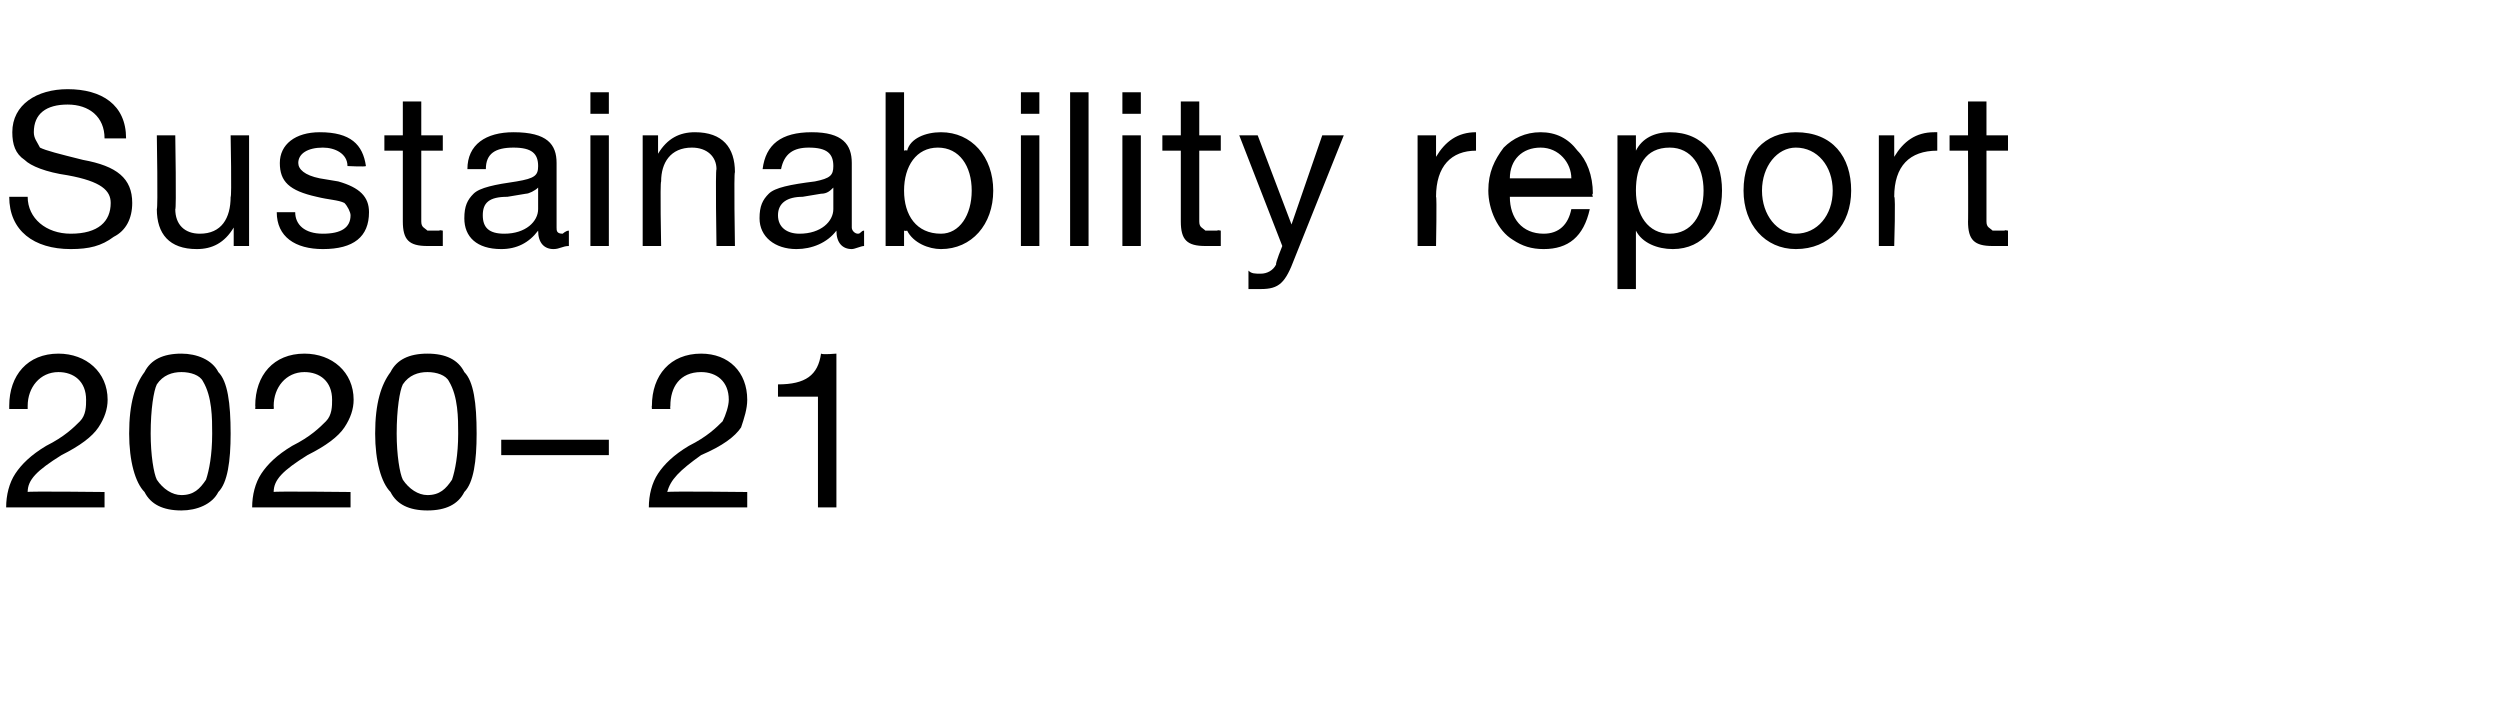 <?xml version="1.0" standalone="no"?><!DOCTYPE svg PUBLIC "-//W3C//DTD SVG 1.1//EN" "http://www.w3.org/Graphics/SVG/1.1/DTD/svg11.dtd"><svg xmlns="http://www.w3.org/2000/svg" version="1.1" width="81.3px" height="23px" viewBox="0 -3 81.3 23" style="top:-3px">  <desc>Sustainability report 2020–21</desc>  <defs/>  <g id="Polygon1041929">    <path d="M 3.5 10 C 3.5 10.3 3.4 10.6 3.2 10.9 C 3 11.2 2.6 11.5 2 11.8 C 1.2 12.3 0.9 12.6 0.9 13 C 0.86 12.97 3.4 13 3.4 13 L 3.4 13.5 C 3.4 13.5 0.17 13.5 0.2 13.5 C 0.2 13.1 0.3 12.7 0.5 12.4 C 0.7 12.1 1 11.8 1.5 11.5 C 2.1 11.2 2.4 10.9 2.6 10.7 C 2.8 10.5 2.8 10.2 2.8 10 C 2.8 9.4 2.4 9.1 1.9 9.1 C 1.3 9.1 0.9 9.6 0.9 10.2 C 0.9 10.24 0.9 10.3 0.9 10.3 L 0.3 10.3 C 0.3 10.3 0.3 10.17 0.3 10.2 C 0.3 9.2 0.9 8.5 1.9 8.5 C 2.8 8.5 3.5 9.1 3.5 10 Z M 7.1 9.1 C 7.4 9.4 7.5 10.1 7.5 11.1 C 7.5 12 7.4 12.7 7.1 13 C 6.9 13.4 6.4 13.6 5.9 13.6 C 5.3 13.6 4.9 13.4 4.7 13 C 4.4 12.7 4.2 12 4.2 11.1 C 4.2 10.1 4.4 9.5 4.7 9.1 C 4.9 8.7 5.3 8.5 5.9 8.5 C 6.4 8.5 6.9 8.7 7.1 9.1 Z M 5.1 12.6 C 5.3 12.9 5.6 13.1 5.9 13.1 C 6.3 13.1 6.5 12.9 6.7 12.6 C 6.8 12.3 6.9 11.8 6.9 11.1 C 6.9 10.6 6.9 9.9 6.6 9.4 C 6.5 9.2 6.2 9.1 5.9 9.1 C 5.6 9.1 5.3 9.2 5.1 9.5 C 5 9.7 4.9 10.3 4.9 11.1 C 4.9 11.8 5 12.4 5.1 12.6 Z M 11.5 10 C 11.5 10.3 11.4 10.6 11.2 10.9 C 11 11.2 10.6 11.5 10 11.8 C 9.2 12.3 8.9 12.6 8.9 13 C 8.86 12.97 11.4 13 11.4 13 L 11.4 13.5 C 11.4 13.5 8.17 13.5 8.2 13.5 C 8.2 13.1 8.3 12.7 8.5 12.4 C 8.7 12.1 9 11.8 9.5 11.5 C 10.1 11.2 10.4 10.9 10.6 10.7 C 10.8 10.5 10.8 10.2 10.8 10 C 10.8 9.4 10.4 9.1 9.9 9.1 C 9.3 9.1 8.9 9.6 8.9 10.2 C 8.91 10.24 8.9 10.3 8.9 10.3 L 8.3 10.3 C 8.3 10.3 8.31 10.17 8.3 10.2 C 8.3 9.2 8.9 8.5 9.9 8.5 C 10.8 8.5 11.5 9.1 11.5 10 Z M 15.1 9.1 C 15.4 9.4 15.5 10.1 15.5 11.1 C 15.5 12 15.4 12.7 15.1 13 C 14.9 13.4 14.5 13.6 13.9 13.6 C 13.3 13.6 12.9 13.4 12.7 13 C 12.4 12.7 12.2 12 12.2 11.1 C 12.2 10.1 12.4 9.5 12.7 9.1 C 12.9 8.7 13.3 8.5 13.9 8.5 C 14.5 8.5 14.9 8.7 15.1 9.1 Z M 13.1 12.6 C 13.3 12.9 13.6 13.1 13.9 13.1 C 14.3 13.1 14.5 12.9 14.7 12.6 C 14.8 12.3 14.9 11.8 14.9 11.1 C 14.9 10.6 14.9 9.9 14.6 9.4 C 14.5 9.2 14.2 9.1 13.9 9.1 C 13.6 9.1 13.3 9.2 13.1 9.5 C 13 9.7 12.9 10.3 12.9 11.1 C 12.9 11.8 13 12.4 13.1 12.6 Z M 19.8 11.3 L 19.8 11.8 L 16.3 11.8 L 16.3 11.3 L 19.8 11.3 Z M 24.3 10 C 24.3 10.3 24.2 10.6 24.1 10.9 C 23.9 11.2 23.5 11.5 22.8 11.8 C 22.1 12.3 21.8 12.6 21.7 13 C 21.75 12.97 24.3 13 24.3 13 L 24.3 13.5 C 24.3 13.5 21.05 13.5 21.1 13.5 C 21.1 13.1 21.2 12.7 21.4 12.4 C 21.6 12.1 21.9 11.8 22.4 11.5 C 23 11.2 23.3 10.9 23.5 10.7 C 23.6 10.5 23.7 10.2 23.7 10 C 23.7 9.4 23.3 9.1 22.8 9.1 C 22.1 9.1 21.8 9.6 21.8 10.2 C 21.79 10.24 21.8 10.3 21.8 10.3 L 21.2 10.3 C 21.2 10.3 21.19 10.17 21.2 10.2 C 21.2 9.2 21.8 8.5 22.8 8.5 C 23.7 8.5 24.3 9.1 24.3 10 Z M 27.2 8.5 L 27.2 13.5 L 26.6 13.5 L 26.6 9.9 L 25.3 9.9 L 25.3 9.5 C 25.3 9.5 25.34 9.47 25.3 9.5 C 26.2 9.5 26.6 9.2 26.7 8.5 C 26.75 8.54 27.2 8.5 27.2 8.5 Z " stroke="none" fill="#000"/>  </g>  <g id="Polygon1041928">    <path d="M 4.1 1.5 C 4.1 1.5 3.4 1.5 3.4 1.5 C 3.4 0.8 2.9 0.4 2.2 0.4 C 1.5 0.4 1.1 0.7 1.1 1.3 C 1.1 1.5 1.2 1.6 1.3 1.8 C 1.5 1.9 1.9 2 2.7 2.2 C 3.8 2.4 4.3 2.8 4.3 3.6 C 4.3 4.1 4.1 4.5 3.7 4.7 C 3.3 5 2.9 5.1 2.3 5.1 C 1.1 5.1 0.3 4.5 0.3 3.4 C 0.3 3.4 0.9 3.4 0.9 3.4 C 0.9 4.1 1.5 4.6 2.3 4.6 C 3.2 4.6 3.6 4.2 3.6 3.6 C 3.6 3.2 3.3 2.9 2.2 2.7 C 1.5 2.6 1 2.4 0.8 2.2 C 0.5 2 0.4 1.7 0.4 1.3 C 0.4 0.4 1.2 -0.1 2.2 -0.1 C 3.3 -0.1 4.1 0.4 4.1 1.5 Z M 5.7 1.4 C 5.7 1.4 5.74 3.84 5.7 3.8 C 5.7 4.3 6 4.6 6.5 4.6 C 7.2 4.6 7.5 4.1 7.5 3.4 C 7.54 3.44 7.5 1.4 7.5 1.4 L 8.1 1.4 L 8.1 5 L 7.6 5 L 7.6 4.4 C 7.6 4.4 7.56 4.42 7.6 4.4 C 7.3 4.9 6.9 5.1 6.4 5.1 C 5.5 5.1 5.1 4.6 5.1 3.8 C 5.14 3.79 5.1 1.4 5.1 1.4 L 5.7 1.4 Z M 11.9 2.4 C 11.89 2.43 11.3 2.4 11.3 2.4 C 11.3 2.4 11.29 2.42 11.3 2.4 C 11.3 2 10.9 1.8 10.5 1.8 C 10 1.8 9.7 2 9.7 2.3 C 9.7 2.5 9.9 2.7 10.4 2.8 C 10.4 2.8 11 2.9 11 2.9 C 11.7 3.1 12 3.4 12 3.9 C 12 4.7 11.5 5.1 10.5 5.1 C 9.6 5.1 9 4.7 9 3.9 C 9 3.9 9.6 3.9 9.6 3.9 C 9.6 4.3 9.9 4.6 10.5 4.6 C 11.1 4.6 11.4 4.4 11.4 4 C 11.4 3.9 11.3 3.7 11.2 3.6 C 11 3.5 10.7 3.5 10.3 3.4 C 9.4 3.2 9.1 2.9 9.1 2.3 C 9.1 1.7 9.6 1.3 10.4 1.3 C 11.4 1.3 11.8 1.7 11.9 2.4 Z M 13.7 0.3 L 13.7 1.4 L 14.4 1.4 L 14.4 1.9 L 13.7 1.9 C 13.7 1.9 13.7 4.17 13.7 4.2 C 13.7 4.4 13.8 4.4 13.9 4.5 C 14 4.5 14.1 4.5 14.3 4.5 C 14.25 4.47 14.4 4.5 14.4 4.5 L 14.4 5 C 14.4 5 13.93 5 13.9 5 C 13.3 5 13.1 4.8 13.1 4.2 C 13.1 4.24 13.1 1.9 13.1 1.9 L 12.5 1.9 L 12.5 1.4 L 13.1 1.4 L 13.1 0.3 L 13.7 0.3 Z M 18.1 2.3 C 18.1 2.3 18.1 4.4 18.1 4.4 C 18.1 4.5 18.1 4.6 18.3 4.6 C 18.3 4.6 18.4 4.5 18.5 4.5 C 18.5 4.5 18.5 5 18.5 5 C 18.3 5 18.2 5.1 18 5.1 C 17.7 5.1 17.5 4.9 17.5 4.5 C 17.2 4.9 16.8 5.1 16.3 5.1 C 15.5 5.1 15.1 4.7 15.1 4.1 C 15.1 3.7 15.2 3.5 15.4 3.3 C 15.6 3.1 16.1 3 16.8 2.9 C 17.4 2.8 17.5 2.7 17.5 2.4 C 17.5 2 17.3 1.8 16.7 1.8 C 16.1 1.8 15.8 2 15.8 2.5 C 15.8 2.5 15.2 2.5 15.2 2.5 C 15.2 1.7 15.8 1.3 16.7 1.3 C 17.8 1.3 18.1 1.7 18.1 2.3 Z M 16.4 4.6 C 17.1 4.6 17.5 4.2 17.5 3.8 C 17.5 3.8 17.5 3.1 17.5 3.1 C 17.4 3.2 17.2 3.3 17.1 3.3 C 17.1 3.3 16.5 3.4 16.5 3.4 C 15.9 3.4 15.7 3.6 15.7 4 C 15.7 4.4 15.9 4.6 16.4 4.6 Z M 19.8 0 L 19.8 0.7 L 19.2 0.7 L 19.2 0 L 19.8 0 Z M 19.8 1.4 L 19.8 5 L 19.2 5 L 19.2 1.4 L 19.8 1.4 Z M 23.9 2.6 C 23.86 2.59 23.9 5 23.9 5 L 23.3 5 C 23.3 5 23.26 2.53 23.3 2.5 C 23.3 2.1 23 1.8 22.5 1.8 C 21.8 1.8 21.5 2.3 21.5 2.9 C 21.46 2.93 21.5 5 21.5 5 L 20.9 5 L 20.9 1.4 L 21.4 1.4 L 21.4 2 C 21.4 2 21.44 1.95 21.4 2 C 21.7 1.5 22.1 1.3 22.6 1.3 C 23.5 1.3 23.9 1.8 23.9 2.6 Z M 27.7 2.3 C 27.7 2.3 27.7 4.4 27.7 4.4 C 27.7 4.5 27.8 4.6 27.9 4.6 C 28 4.6 28 4.5 28.1 4.5 C 28.1 4.5 28.1 5 28.1 5 C 28 5 27.8 5.1 27.7 5.1 C 27.4 5.1 27.2 4.9 27.2 4.5 C 26.9 4.9 26.4 5.1 25.9 5.1 C 25.2 5.1 24.7 4.7 24.7 4.1 C 24.7 3.7 24.8 3.5 25 3.3 C 25.2 3.1 25.7 3 26.5 2.9 C 27 2.8 27.1 2.7 27.1 2.4 C 27.1 2 26.9 1.8 26.3 1.8 C 25.8 1.8 25.5 2 25.4 2.5 C 25.4 2.5 24.8 2.5 24.8 2.5 C 24.9 1.7 25.4 1.3 26.4 1.3 C 27.4 1.3 27.7 1.7 27.7 2.3 Z M 26 4.6 C 26.7 4.6 27.1 4.2 27.1 3.8 C 27.1 3.8 27.1 3.1 27.1 3.1 C 27 3.2 26.9 3.3 26.7 3.3 C 26.7 3.3 26.1 3.4 26.1 3.4 C 25.6 3.4 25.3 3.6 25.3 4 C 25.3 4.4 25.6 4.6 26 4.6 Z M 29.4 0 L 29.4 1.9 C 29.4 1.9 29.46 1.87 29.5 1.9 C 29.6 1.5 30.1 1.3 30.6 1.3 C 31.6 1.3 32.3 2.1 32.3 3.2 C 32.3 4.3 31.6 5.1 30.6 5.1 C 30.2 5.1 29.7 4.9 29.5 4.5 C 29.46 4.52 29.4 4.5 29.4 4.5 L 29.4 5 L 28.8 5 L 28.8 0 L 29.4 0 Z M 30.6 4.6 C 31.2 4.6 31.6 4 31.6 3.2 C 31.6 2.4 31.2 1.8 30.5 1.8 C 29.8 1.8 29.4 2.4 29.4 3.2 C 29.4 4 29.8 4.6 30.6 4.6 Z M 33.8 0 L 33.8 0.7 L 33.2 0.7 L 33.2 0 L 33.8 0 Z M 33.8 1.4 L 33.8 5 L 33.2 5 L 33.2 1.4 L 33.8 1.4 Z M 35.4 0 L 35.4 5 L 34.8 5 L 34.8 0 L 35.4 0 Z M 37.1 0 L 37.1 0.7 L 36.5 0.7 L 36.5 0 L 37.1 0 Z M 37.1 1.4 L 37.1 5 L 36.5 5 L 36.5 1.4 L 37.1 1.4 Z M 39 0.3 L 39 1.4 L 39.7 1.4 L 39.7 1.9 L 39 1.9 C 39 1.9 39 4.17 39 4.2 C 39 4.4 39.1 4.4 39.2 4.5 C 39.3 4.5 39.4 4.5 39.6 4.5 C 39.55 4.47 39.7 4.5 39.7 4.5 L 39.7 5 C 39.7 5 39.23 5 39.2 5 C 38.6 5 38.4 4.8 38.4 4.2 C 38.4 4.24 38.4 1.9 38.4 1.9 L 37.8 1.9 L 37.8 1.4 L 38.4 1.4 L 38.4 0.3 L 39 0.3 Z M 40.9 1.4 L 42 4.3 L 42 4.3 L 43 1.4 L 43.7 1.4 C 43.7 1.4 42.11 5.38 42.1 5.4 C 41.8 6.2 41.6 6.4 41 6.4 C 40.9 6.4 40.7 6.4 40.6 6.4 C 40.6 6.4 40.6 5.8 40.6 5.8 C 40.7 5.9 40.8 5.9 41 5.9 C 41.2 5.9 41.4 5.8 41.5 5.6 C 41.47 5.56 41.7 5 41.7 5 L 40.3 1.4 L 40.9 1.4 Z M 48 1.3 C 48 1.3 48 1.9 48 1.9 C 47.2 1.9 46.7 2.4 46.7 3.4 C 46.73 3.38 46.7 5 46.7 5 L 46.1 5 L 46.1 1.4 L 46.7 1.4 L 46.7 2.1 C 46.7 2.1 46.71 2.14 46.7 2.1 C 47 1.6 47.4 1.3 48 1.3 C 48 1.3 48 1.3 48 1.3 Z M 51.3 1.9 C 51.6 2.2 51.8 2.7 51.8 3.3 C 51.76 3.3 51.8 3.4 51.8 3.4 L 49.1 3.4 C 49.1 3.4 49.05 3.41 49.1 3.4 C 49.1 4.1 49.5 4.6 50.2 4.6 C 50.7 4.6 51 4.3 51.1 3.8 C 51.1 3.8 51.7 3.8 51.7 3.8 C 51.5 4.7 51 5.1 50.2 5.1 C 49.8 5.1 49.5 5 49.2 4.8 C 48.7 4.5 48.4 3.8 48.4 3.2 C 48.4 2.6 48.6 2.2 48.9 1.8 C 49.2 1.5 49.6 1.3 50.1 1.3 C 50.6 1.3 51 1.5 51.3 1.9 Z M 51.1 2.8 C 51.1 2.3 50.7 1.8 50.1 1.8 C 49.5 1.8 49.1 2.2 49.1 2.8 C 49.1 2.8 51.1 2.8 51.1 2.8 Z M 56 3.2 C 56 4.3 55.4 5.1 54.4 5.1 C 53.9 5.1 53.4 4.9 53.2 4.5 C 53.19 4.52 53.2 4.5 53.2 4.5 L 53.2 6.4 L 52.6 6.4 L 52.6 1.4 L 53.2 1.4 L 53.2 1.9 C 53.2 1.9 53.19 1.87 53.2 1.9 C 53.4 1.5 53.8 1.3 54.3 1.3 C 55.4 1.3 56 2.1 56 3.2 Z M 54.3 4.6 C 55 4.6 55.4 4 55.4 3.2 C 55.4 2.4 55 1.8 54.3 1.8 C 53.5 1.8 53.2 2.4 53.2 3.2 C 53.2 4 53.6 4.6 54.3 4.6 Z M 60.2 3.2 C 60.2 4.3 59.5 5.1 58.4 5.1 C 57.4 5.1 56.7 4.3 56.7 3.2 C 56.7 2 57.4 1.3 58.4 1.3 C 59.6 1.3 60.2 2.1 60.2 3.2 Z M 58.4 4.6 C 59.1 4.6 59.6 4 59.6 3.2 C 59.6 2.4 59.1 1.8 58.4 1.8 C 57.8 1.8 57.3 2.4 57.3 3.2 C 57.3 4 57.8 4.6 58.4 4.6 Z M 63 1.3 C 63 1.3 63 1.9 63 1.9 C 62.1 1.9 61.6 2.4 61.6 3.4 C 61.65 3.38 61.6 5 61.6 5 L 61.1 5 L 61.1 1.4 L 61.6 1.4 L 61.6 2.1 C 61.6 2.1 61.62 2.14 61.6 2.1 C 61.9 1.6 62.3 1.3 62.9 1.3 C 62.9 1.3 62.9 1.3 63 1.3 Z M 64.6 0.3 L 64.6 1.4 L 65.3 1.4 L 65.3 1.9 L 64.6 1.9 C 64.6 1.9 64.6 4.17 64.6 4.2 C 64.6 4.4 64.7 4.4 64.8 4.5 C 64.9 4.5 65 4.5 65.2 4.5 C 65.15 4.47 65.3 4.5 65.3 4.5 L 65.3 5 C 65.3 5 64.83 5 64.8 5 C 64.2 5 64 4.8 64 4.2 C 64.01 4.24 64 1.9 64 1.9 L 63.4 1.9 L 63.4 1.4 L 64 1.4 L 64 0.3 L 64.6 0.3 Z " stroke="none" fill="#000"/>  </g></svg>